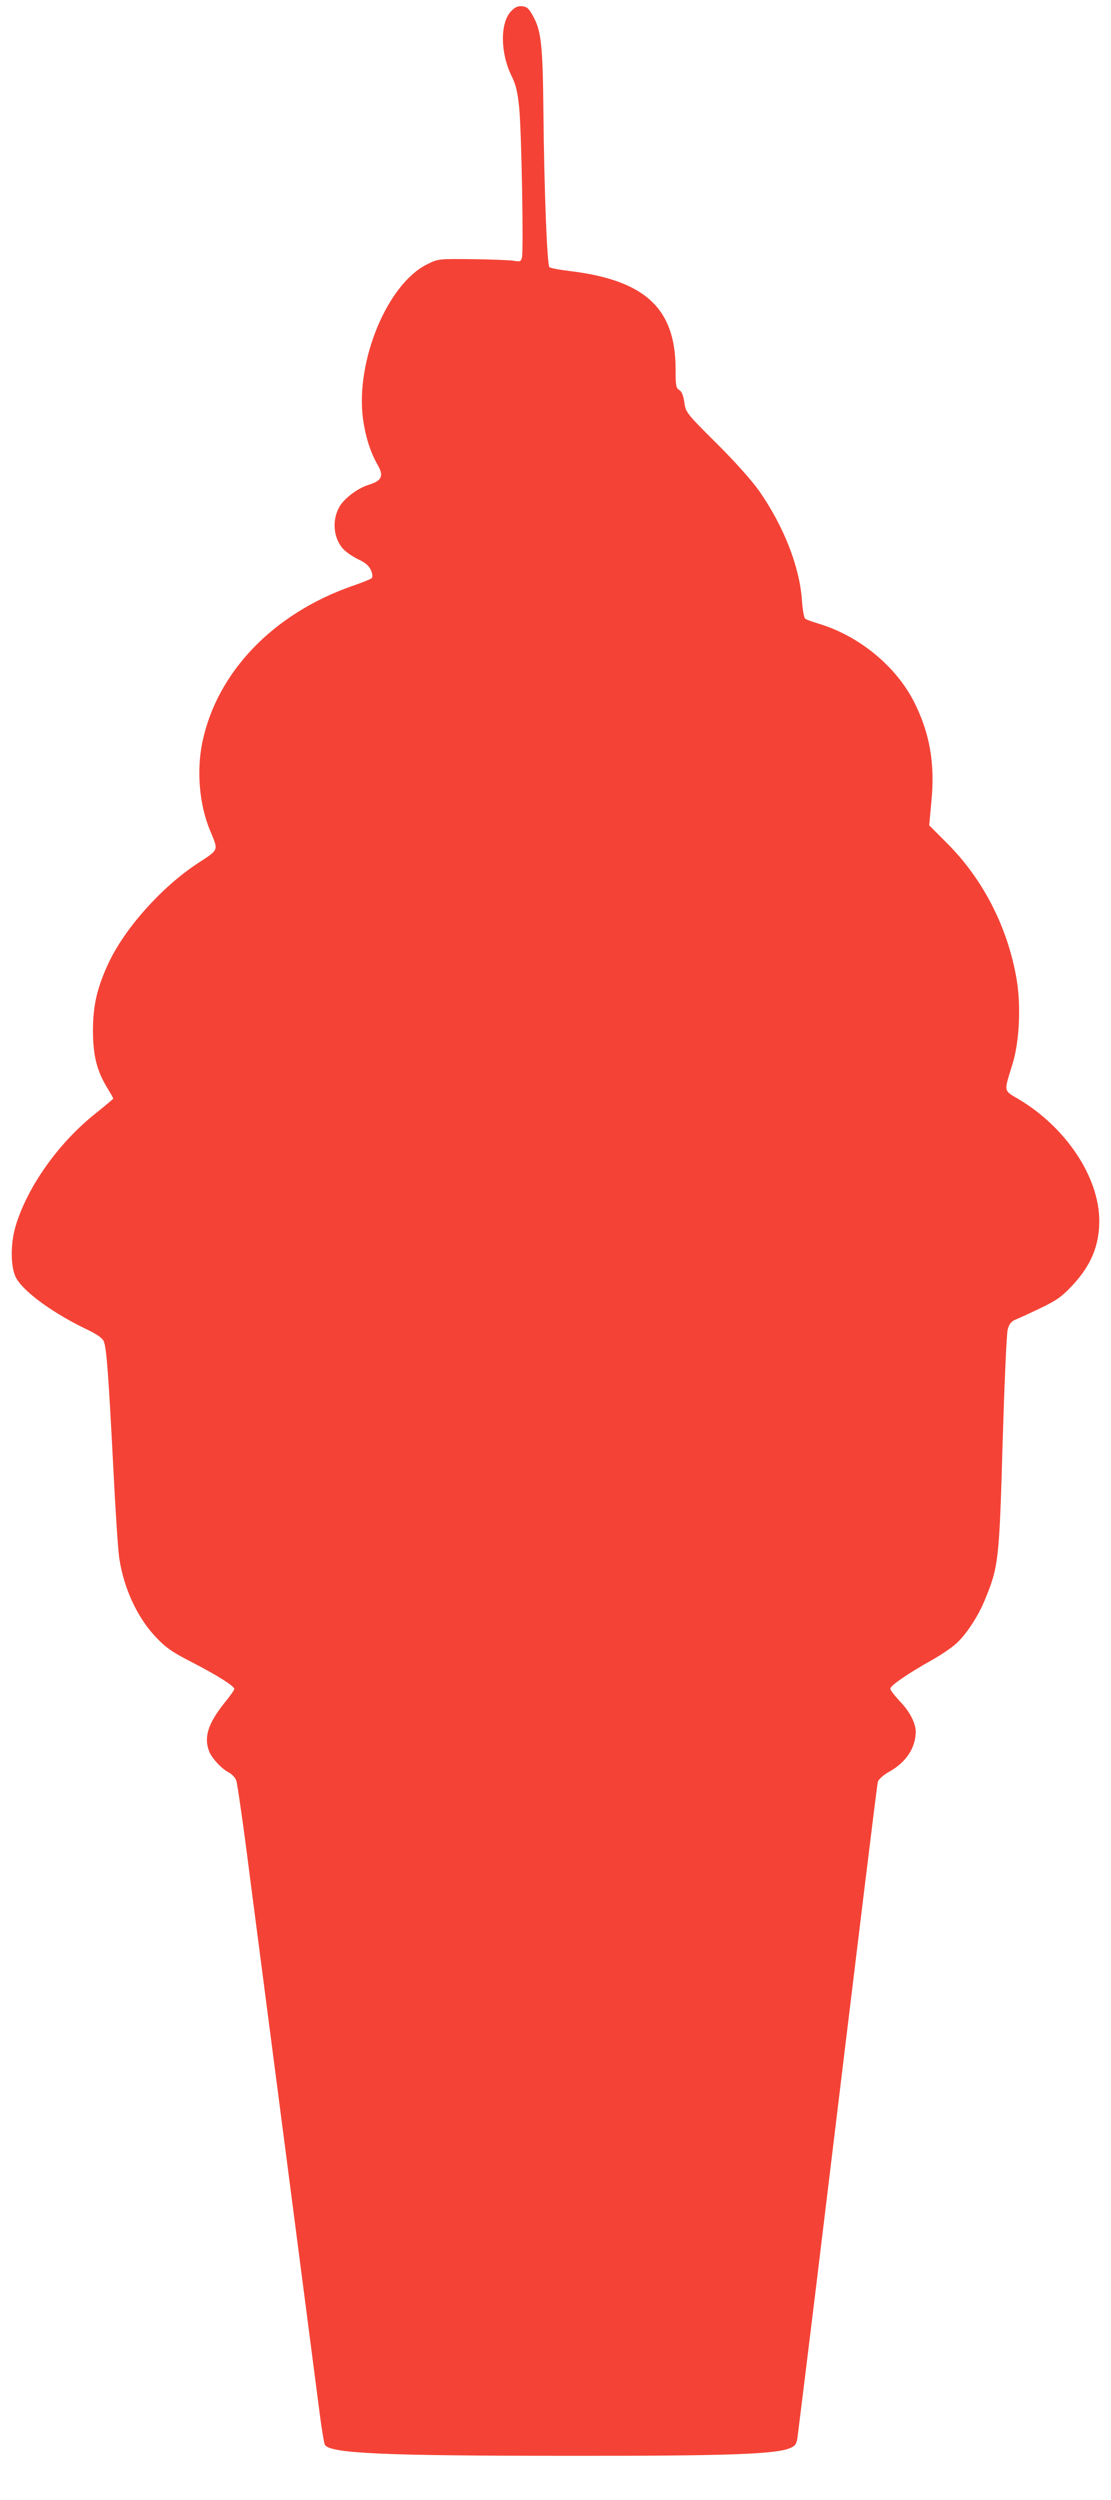 <?xml version="1.0" standalone="no"?>
<!DOCTYPE svg PUBLIC "-//W3C//DTD SVG 20010904//EN"
 "http://www.w3.org/TR/2001/REC-SVG-20010904/DTD/svg10.dtd">
<svg version="1.0" xmlns="http://www.w3.org/2000/svg"
 width="569pt" height="1280pt" viewBox="0 0 569 1280"
 preserveAspectRatio="xMidYMid meet">
<g transform="translate(0,1280) scale(0.1,-0.1)"
fill="#f44336" stroke="none">
<path d="M2618 12743 c-58 -60 -56 -216 3 -334 21 -43 30 -80 38 -160 12 -120
23 -734 14 -768 -5 -20 -10 -22 -43 -16 -20 3 -115 7 -211 8 -172 2 -175 2
-231 -26 -204 -100 -368 -496 -329 -792 13 -91 37 -169 76 -237 32 -56 20 -80
-49 -101 -57 -18 -128 -73 -150 -116 -36 -68 -28 -154 19 -209 14 -16 49 -41
78 -55 39 -18 57 -34 67 -57 8 -18 9 -35 4 -40 -5 -5 -49 -23 -99 -40 -407
-142 -695 -443 -769 -802 -30 -147 -15 -321 41 -453 42 -102 46 -93 -64 -165
-186 -122 -376 -335 -459 -515 -58 -126 -78 -215 -78 -345 1 -128 20 -203 75
-293 16 -26 29 -49 29 -52 0 -2 -42 -37 -93 -78 -186 -148 -345 -371 -406
-571 -27 -88 -28 -204 -2 -262 31 -69 181 -181 356 -266 63 -30 90 -49 97 -67
14 -36 24 -176 48 -641 11 -223 25 -434 31 -470 24 -155 92 -301 186 -401 53
-56 83 -77 190 -132 128 -66 213 -120 213 -135 0 -5 -23 -38 -52 -73 -82 -103
-105 -174 -77 -246 13 -34 64 -90 102 -109 15 -8 32 -26 37 -40 5 -13 37 -232
69 -487 154 -1181 341 -2622 360 -2768 10 -75 21 -141 25 -147 27 -44 303 -56
1236 -56 820 -1 1072 8 1145 39 27 11 34 20 39 52 3 21 46 371 96 778 245
2023 311 2562 316 2582 4 13 28 35 59 52 87 49 135 123 135 206 -1 44 -32 104
-84 157 -25 27 -46 54 -46 62 0 16 91 78 214 147 43 24 98 61 121 82 50 43
113 138 148 223 71 172 75 202 92 809 9 297 20 557 26 578 7 27 18 41 37 49
15 6 72 32 128 59 84 40 110 58 165 116 96 103 139 204 139 332 0 222 -169
478 -413 623 -79 47 -76 35 -32 178 36 114 45 302 21 440 -46 264 -171 507
-353 690 l-94 94 11 121 c20 196 -9 356 -91 516 -94 181 -280 333 -484 395
-33 10 -65 21 -71 26 -6 4 -14 48 -17 96 -12 172 -94 379 -218 557 -38 54
-126 153 -220 246 -154 153 -157 158 -164 208 -5 35 -13 56 -26 64 -17 10 -19
24 -19 107 0 311 -156 455 -540 502 -52 6 -100 15 -106 20 -12 9 -27 391 -31
803 -3 323 -11 404 -49 475 -24 46 -34 55 -59 58 -23 2 -37 -4 -57 -25z"/>
</g>
</svg>
